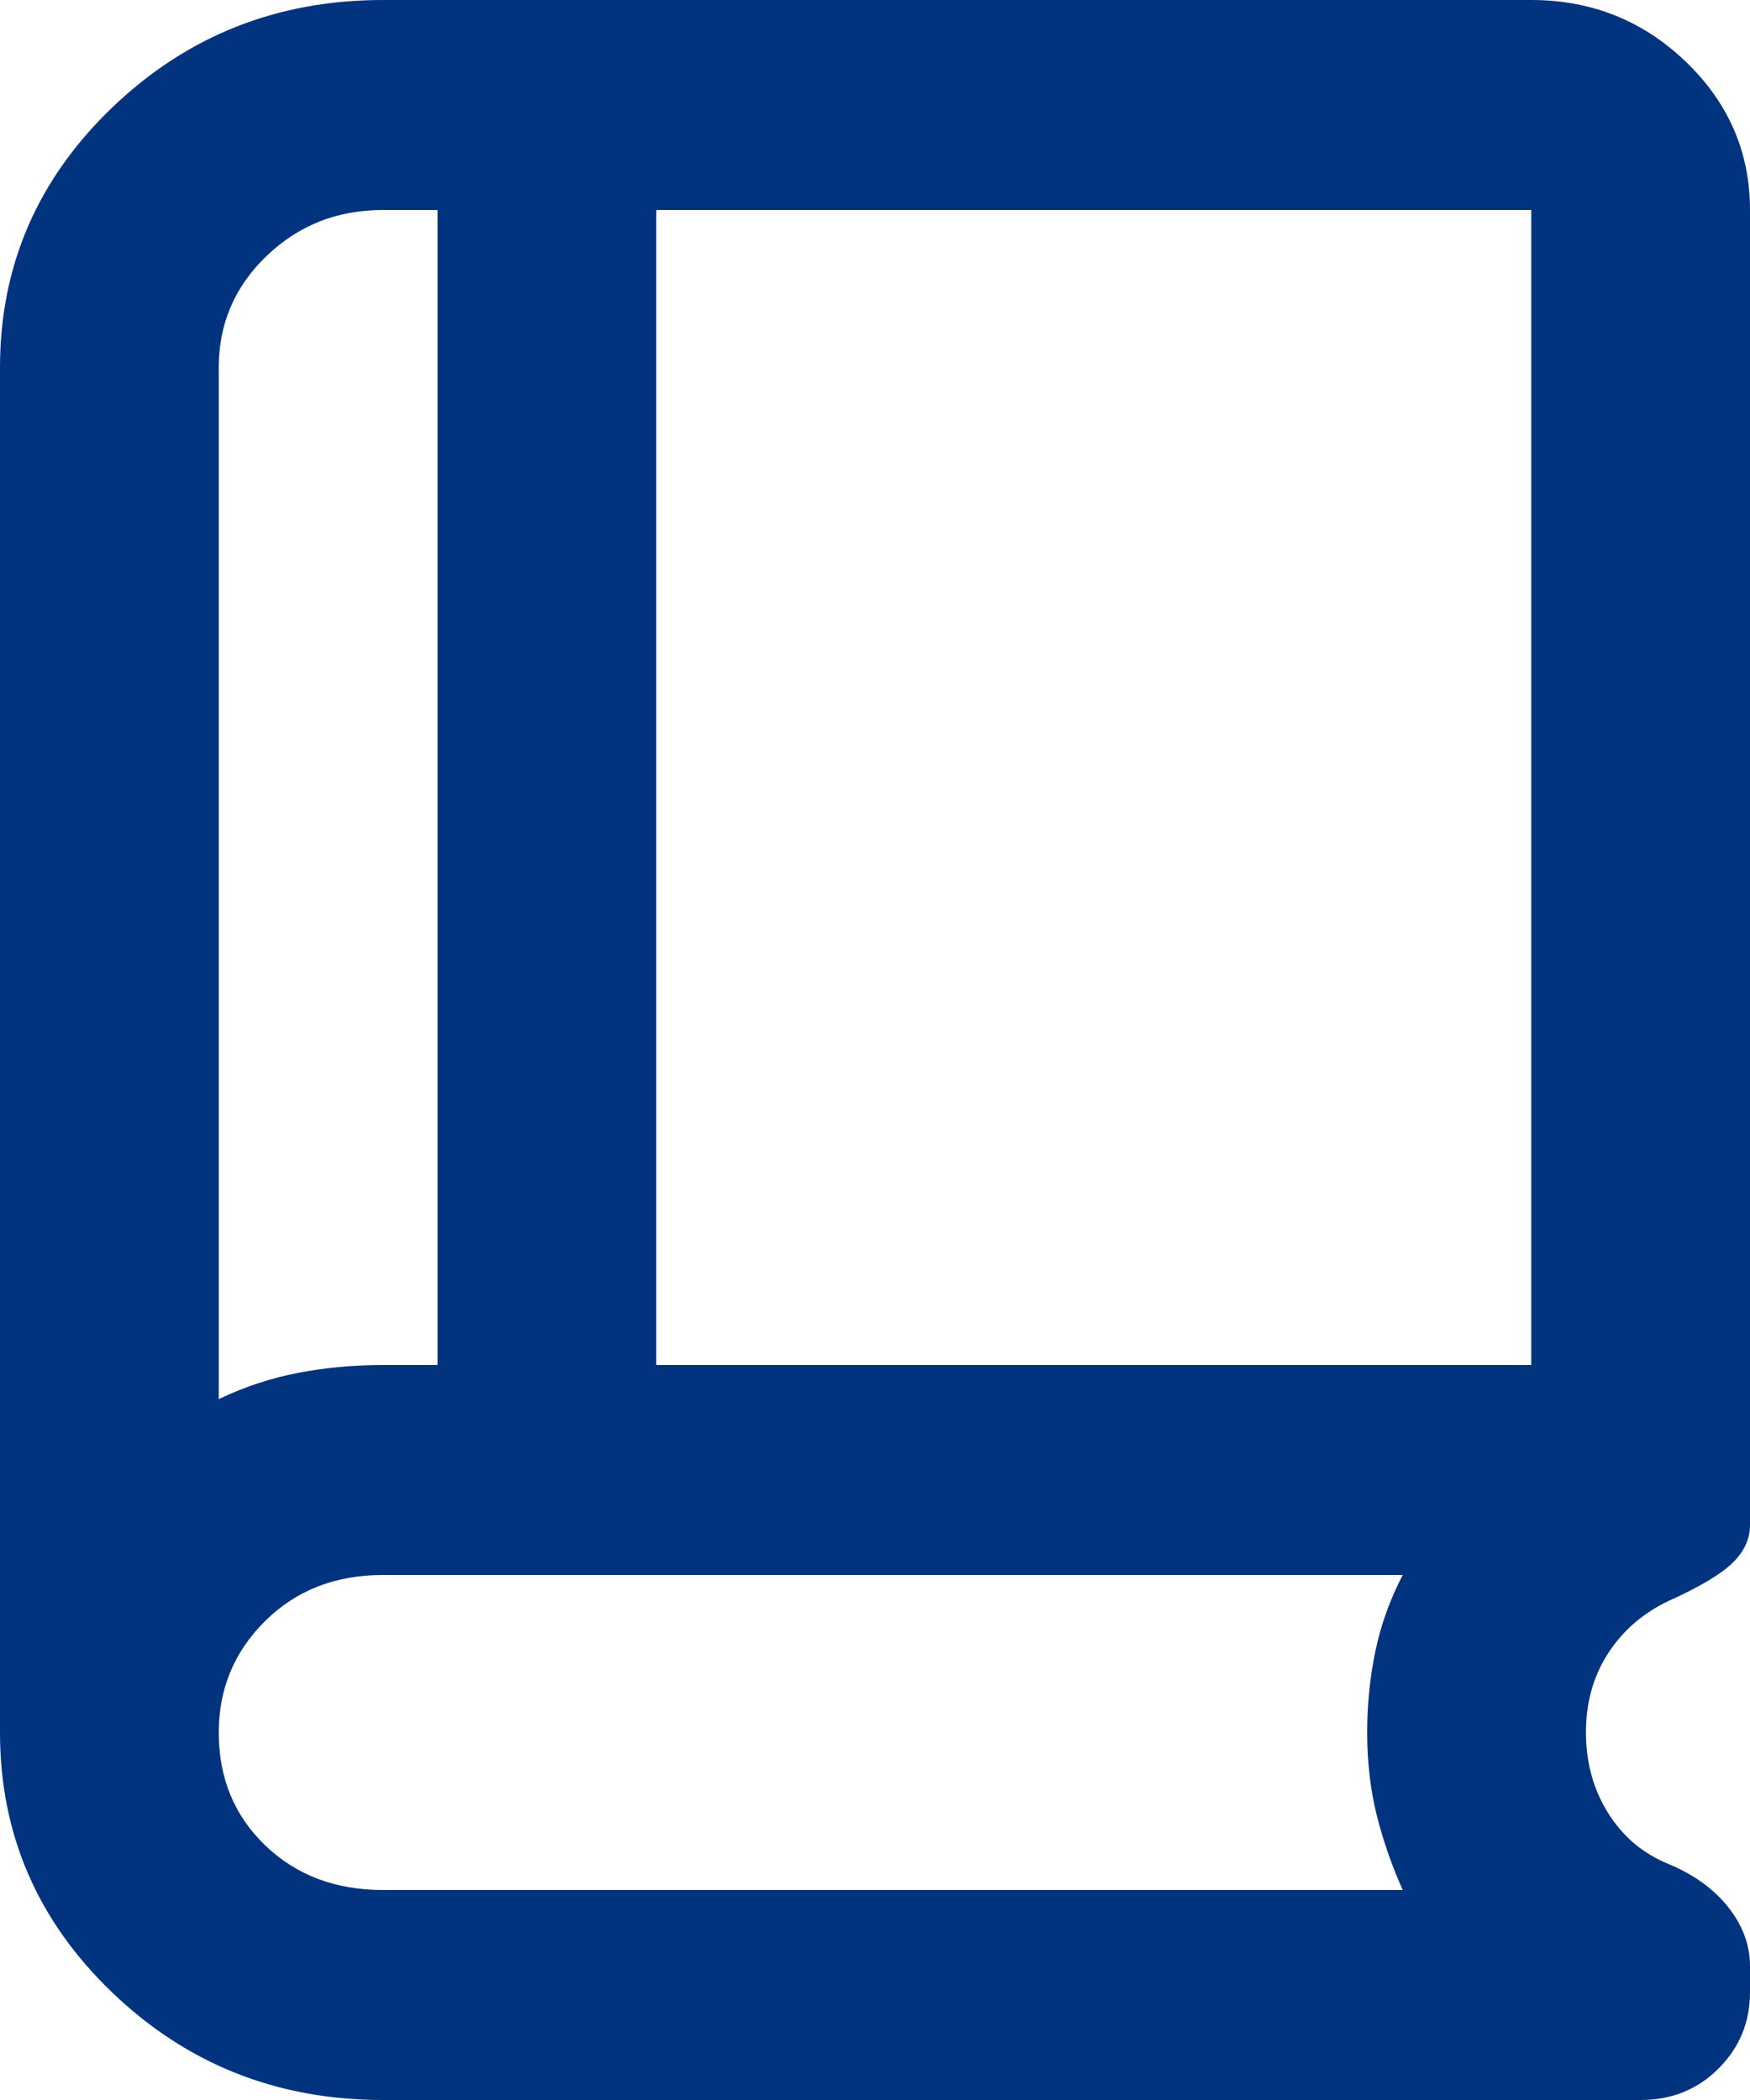 <svg width="20" height="24" viewBox="0 0 20 24" fill="none" xmlns="http://www.w3.org/2000/svg">
<path d="M2.5 15.99C2.792 15.85 3.094 15.75 3.406 15.69C3.719 15.63 4.042 15.6 4.375 15.6H5V2.4H4.375C3.854 2.4 3.411 2.575 3.047 2.925C2.682 3.275 2.5 3.7 2.5 4.2V15.99ZM7.5 15.6H17.5V2.4H7.5V15.6ZM4.375 24C3.167 24 2.135 23.59 1.281 22.77C0.427 21.95 0 20.96 0 19.8V4.2C0 3.04 0.427 2.05 1.281 1.23C2.135 0.41 3.167 0 4.375 0H17.5C18.188 0 18.776 0.235 19.266 0.705C19.755 1.175 20 1.74 20 2.4V17.43C20 17.59 19.932 17.735 19.797 17.865C19.662 17.995 19.417 18.14 19.062 18.3C18.771 18.44 18.542 18.64 18.375 18.9C18.208 19.16 18.125 19.46 18.125 19.8C18.125 20.14 18.208 20.445 18.375 20.715C18.542 20.985 18.771 21.18 19.062 21.3C19.354 21.42 19.583 21.585 19.75 21.795C19.917 22.005 20 22.23 20 22.47V22.77C20 23.11 19.88 23.4 19.641 23.64C19.401 23.88 19.104 24 18.75 24H4.375ZM4.375 21.6H16.031C15.906 21.32 15.807 21.035 15.734 20.745C15.662 20.455 15.625 20.14 15.625 19.8C15.625 19.48 15.656 19.17 15.719 18.87C15.781 18.57 15.885 18.28 16.031 18H4.375C3.833 18 3.385 18.175 3.031 18.525C2.677 18.875 2.5 19.3 2.5 19.8C2.5 20.32 2.677 20.75 3.031 21.09C3.385 21.43 3.833 21.6 4.375 21.6Z" fill="#01337F"/>
</svg>
